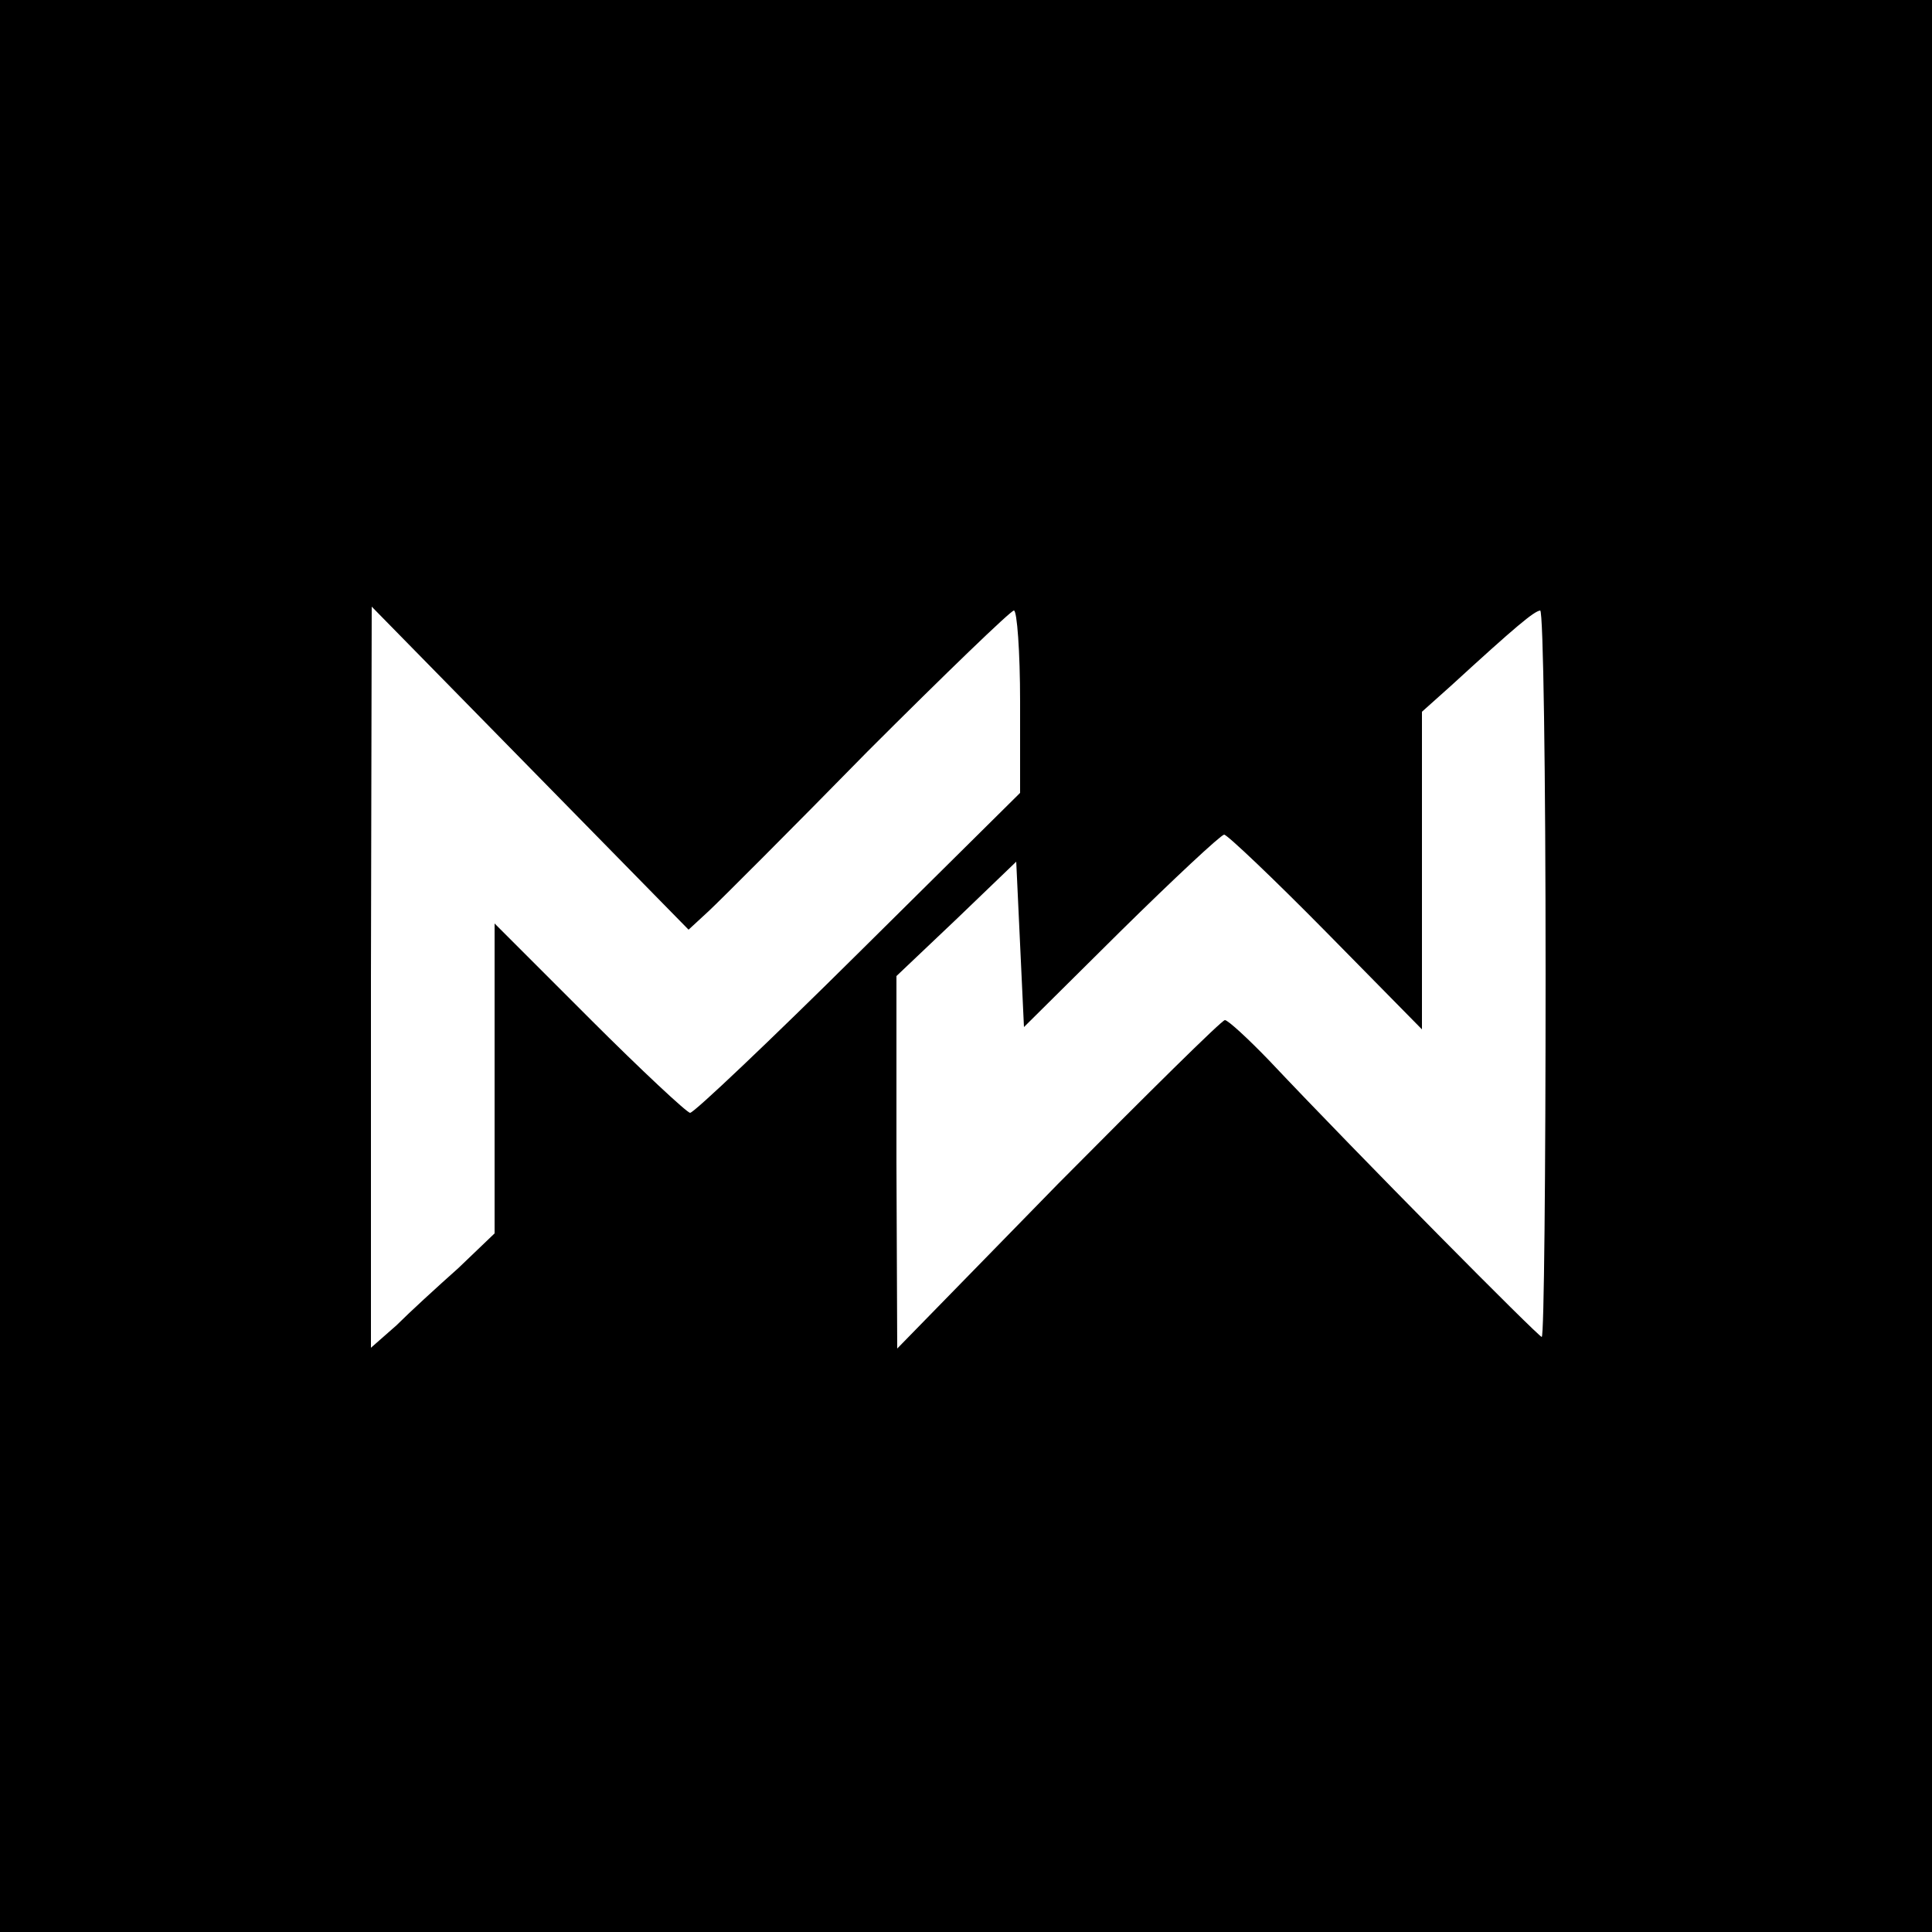 <?xml version="1.0" standalone="no"?>
<!DOCTYPE svg PUBLIC "-//W3C//DTD SVG 20010904//EN"
 "http://www.w3.org/TR/2001/REC-SVG-20010904/DTD/svg10.dtd">
<svg version="1.0" xmlns="http://www.w3.org/2000/svg"
 width="250pt" height="250pt" viewBox="0 0 250 250"
 preserveAspectRatio="xMidYMid meet">
<g transform="translate(0,250) scale(0.1,-0.1)"
fill="#000000" stroke="none">
<path d="M0 1250 l0 -1250 1250 0 1250 0 0 1250 0 1250 -1250 0 -1250 0 0
-1250z m917 71 c14 13 107 106 206 207 100 100 185 182 189 182 4 0 8 -53 8
-118 l0 -118 -209 -207 c-115 -114 -213 -207 -218 -207 -4 0 -63 55 -130 122
l-123 123 0 -201 0 -200 -47 -45 c-27 -24 -63 -57 -80 -74 l-33 -29 0 480 1
479 205 -209 205 -209 26 24z m1083 -81 c0 -259 -2 -470 -5 -470 -4 0 -236
234 -353 358 -27 28 -53 52 -57 52 -4 0 -101 -96 -216 -212 l-208 -213 -1 241
0 241 78 74 77 74 5 -107 5 -107 125 124 c69 68 129 124 134 125 4 0 64 -57
132 -126 l124 -126 0 206 0 205 38 34 c84 77 107 96 115 97 4 0 7 -211 7 -470z"/>
</g>
</svg>
